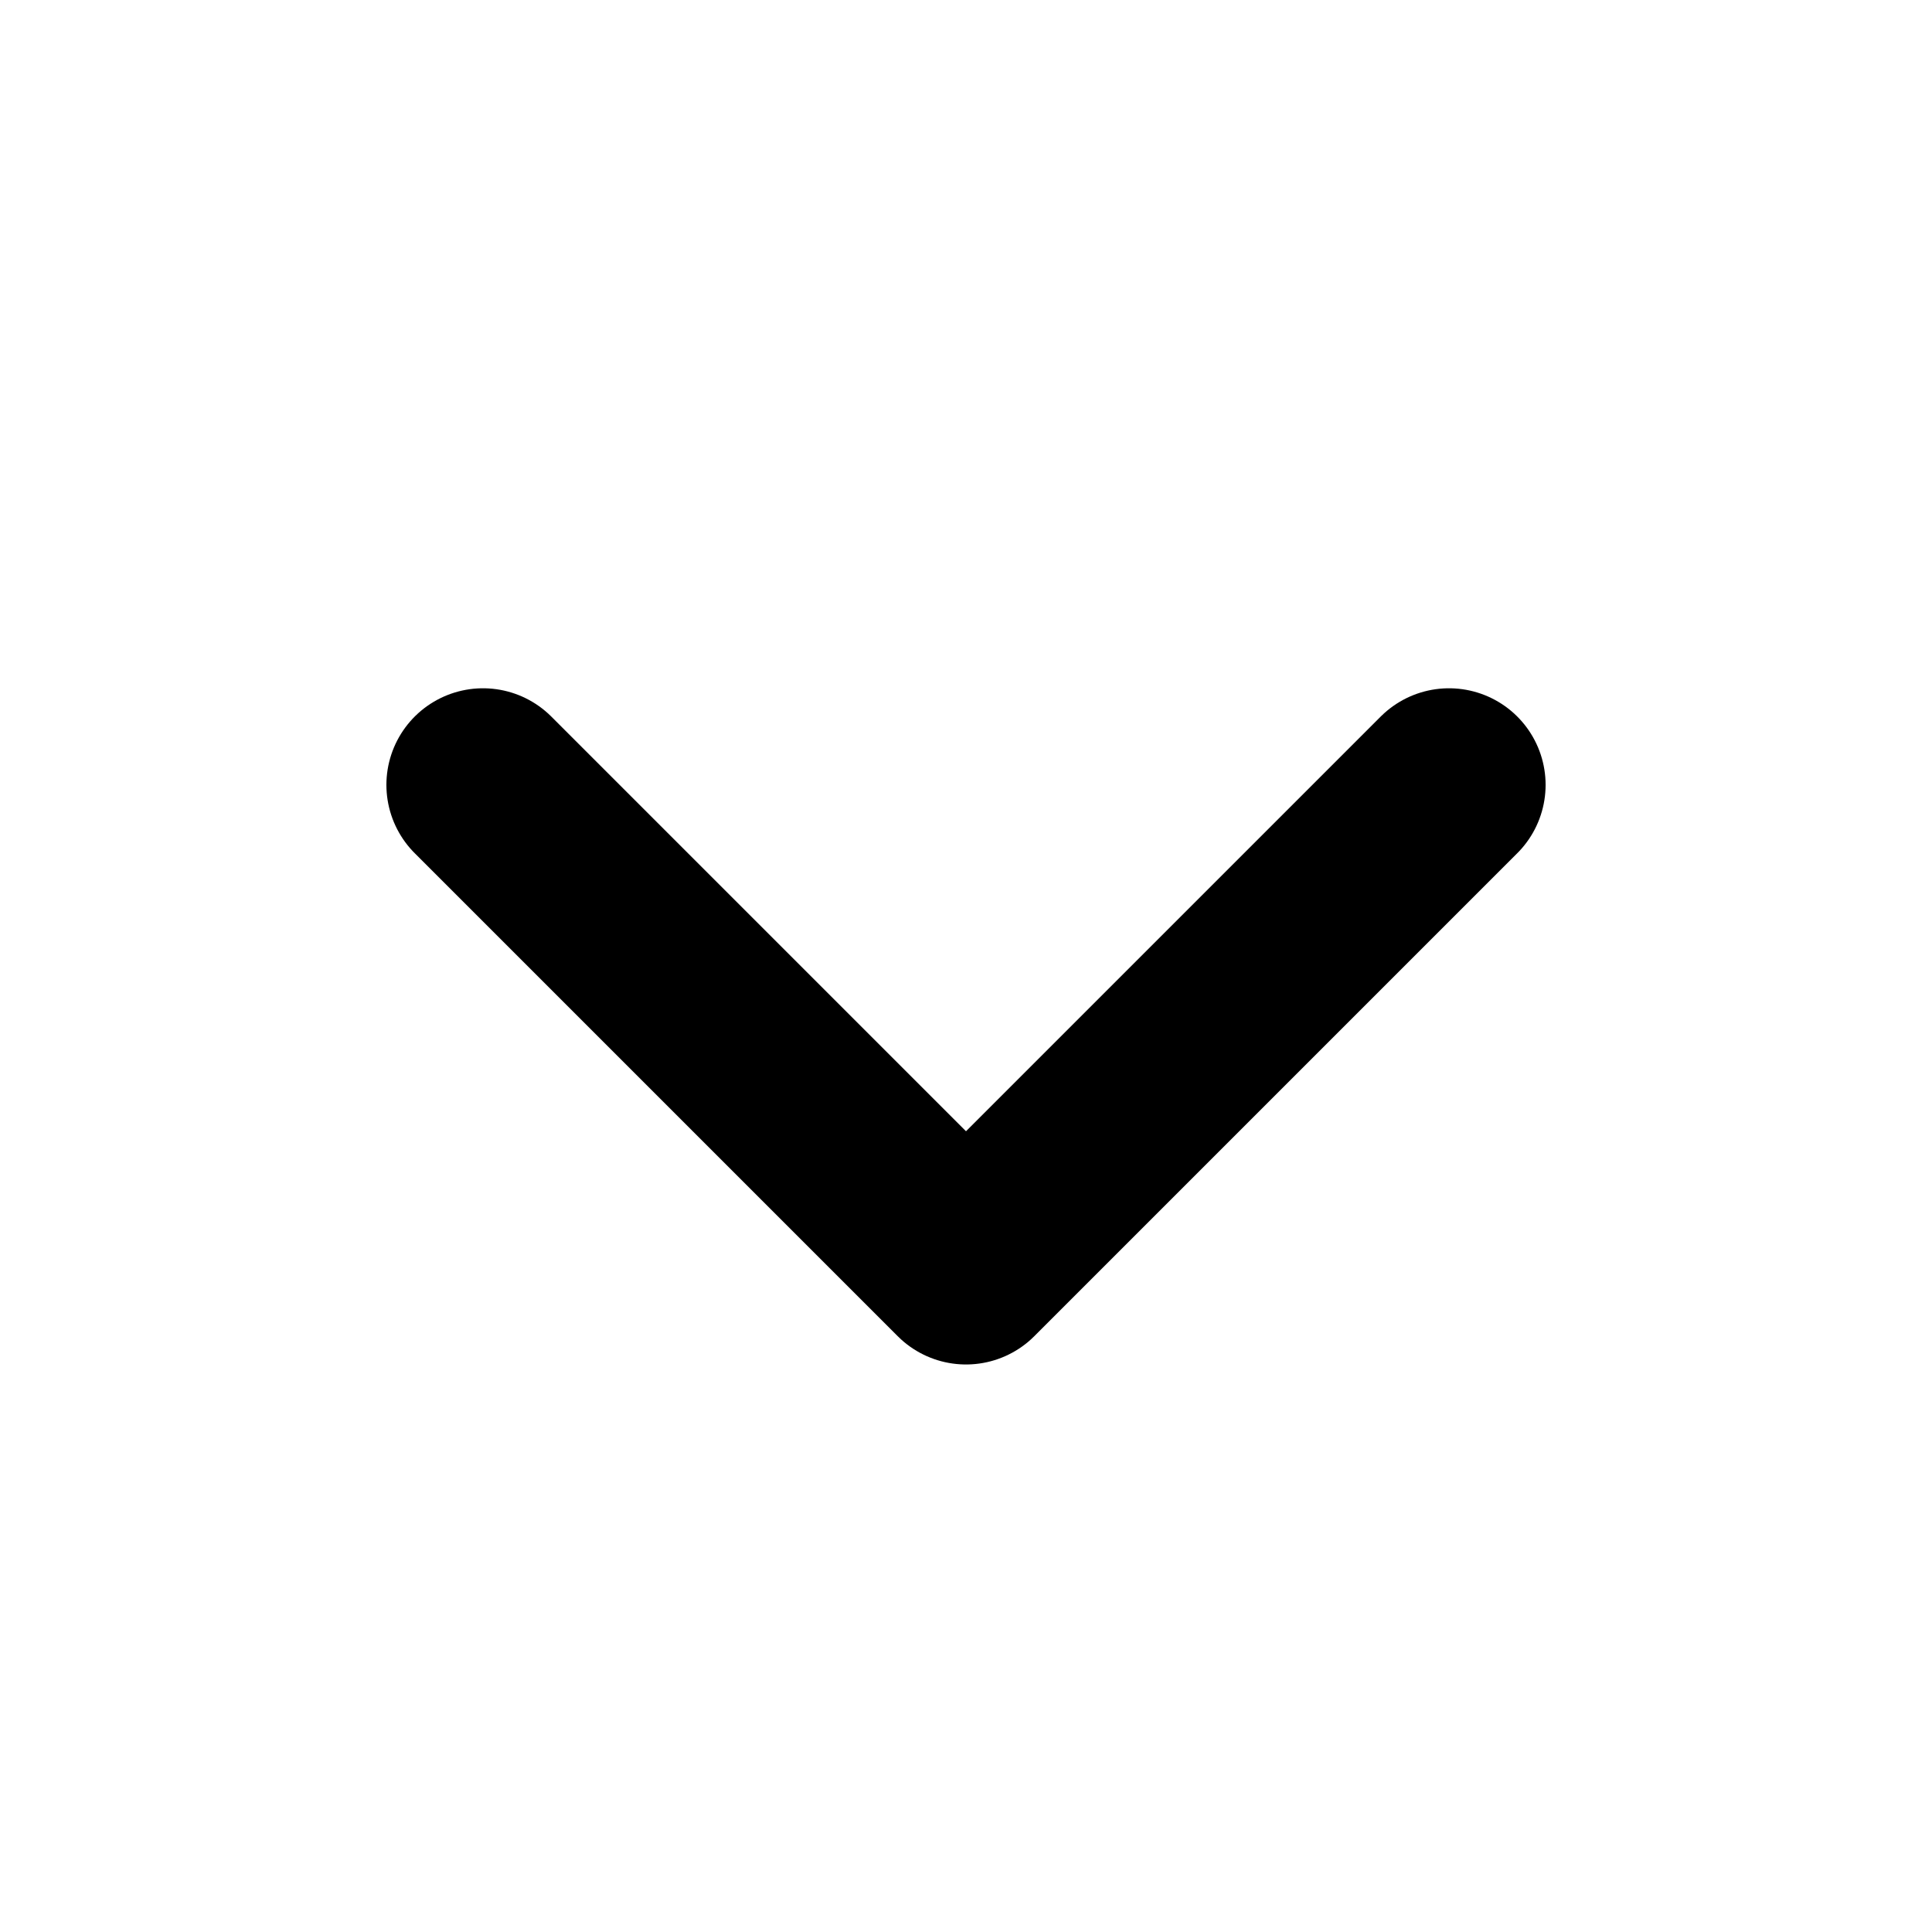 
<svg width="16" height="16" viewBox="0 0 16 16" fill="none" xmlns="http://www.w3.org/2000/svg">
<path d="M12 6.5L8 10.5L4 6.5" stroke="black" stroke-width="1.6" stroke-linecap="round" stroke-linejoin="round"/>
</svg>
